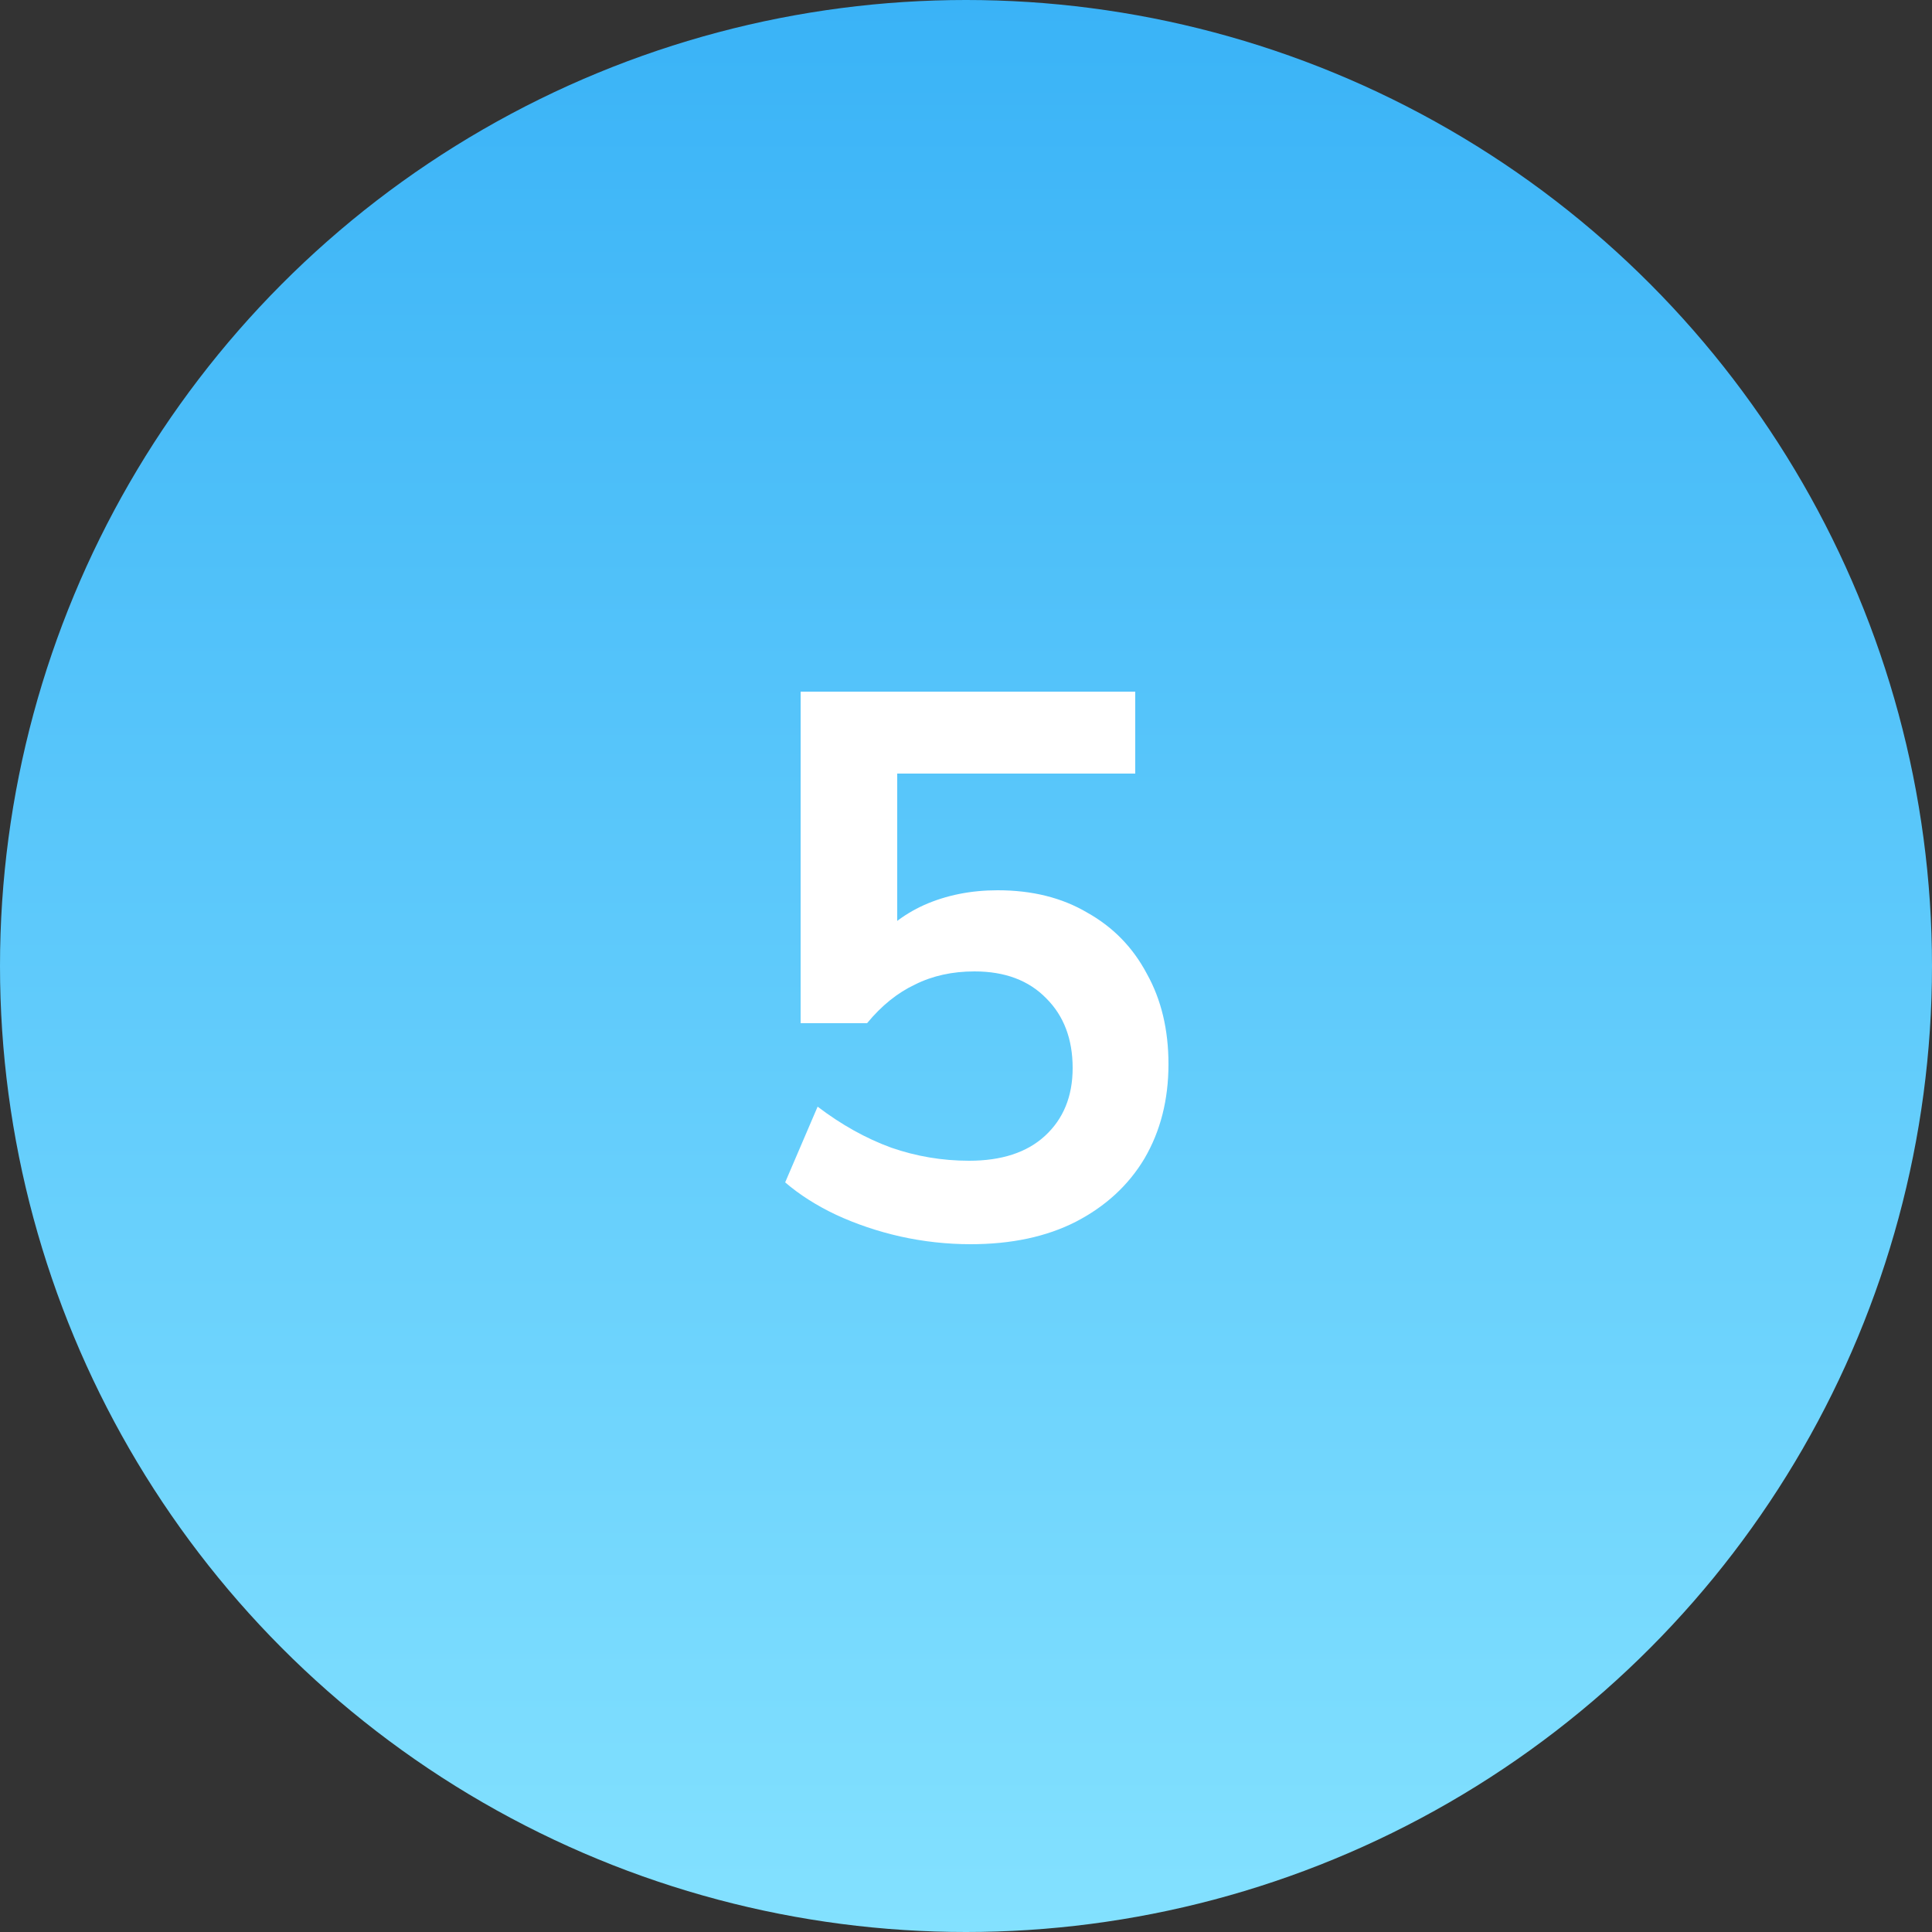 <svg xmlns="http://www.w3.org/2000/svg" width="50" height="50" viewBox="0 0 50 50" fill="none"><rect x="0" y="0" width="50" height="50" fill="#333333" stroke="none"/><circle cx="25" cy="25" r="25" fill="url(#paint0_linear_50_2037)"></circle><path d="M25.12 32.2C24.507 32.2 23.9 32.133 23.3 32C22.713 31.867 22.16 31.68 21.64 31.44C21.133 31.2 20.693 30.92 20.32 30.6L21.16 28.64C21.773 29.107 22.407 29.46 23.06 29.7C23.713 29.927 24.387 30.04 25.08 30.04C25.92 30.04 26.573 29.827 27.04 29.4C27.52 28.96 27.76 28.373 27.76 27.64C27.76 26.893 27.533 26.293 27.08 25.84C26.627 25.373 26.007 25.14 25.22 25.14C24.647 25.14 24.133 25.253 23.68 25.48C23.227 25.693 22.813 26.027 22.44 26.48H20.72V17.9H29.38V20.02H23.22V24.5H22.56C22.907 24.033 23.36 23.673 23.92 23.42C24.493 23.167 25.127 23.04 25.82 23.04C26.713 23.04 27.487 23.233 28.14 23.62C28.807 23.993 29.32 24.52 29.68 25.2C30.053 25.867 30.24 26.647 30.24 27.54C30.24 28.46 30.033 29.273 29.62 29.98C29.207 30.673 28.613 31.22 27.84 31.62C27.08 32.007 26.173 32.2 25.12 32.2Z" fill="white"></path><defs><linearGradient id="paint0_linear_50_2037" x1="25" y1="0" x2="25" y2="50" gradientUnits="userSpaceOnUse"><stop stop-color="#3AB3F7"></stop><stop offset="1" stop-color="#83E1FF"></stop></linearGradient></defs></svg>